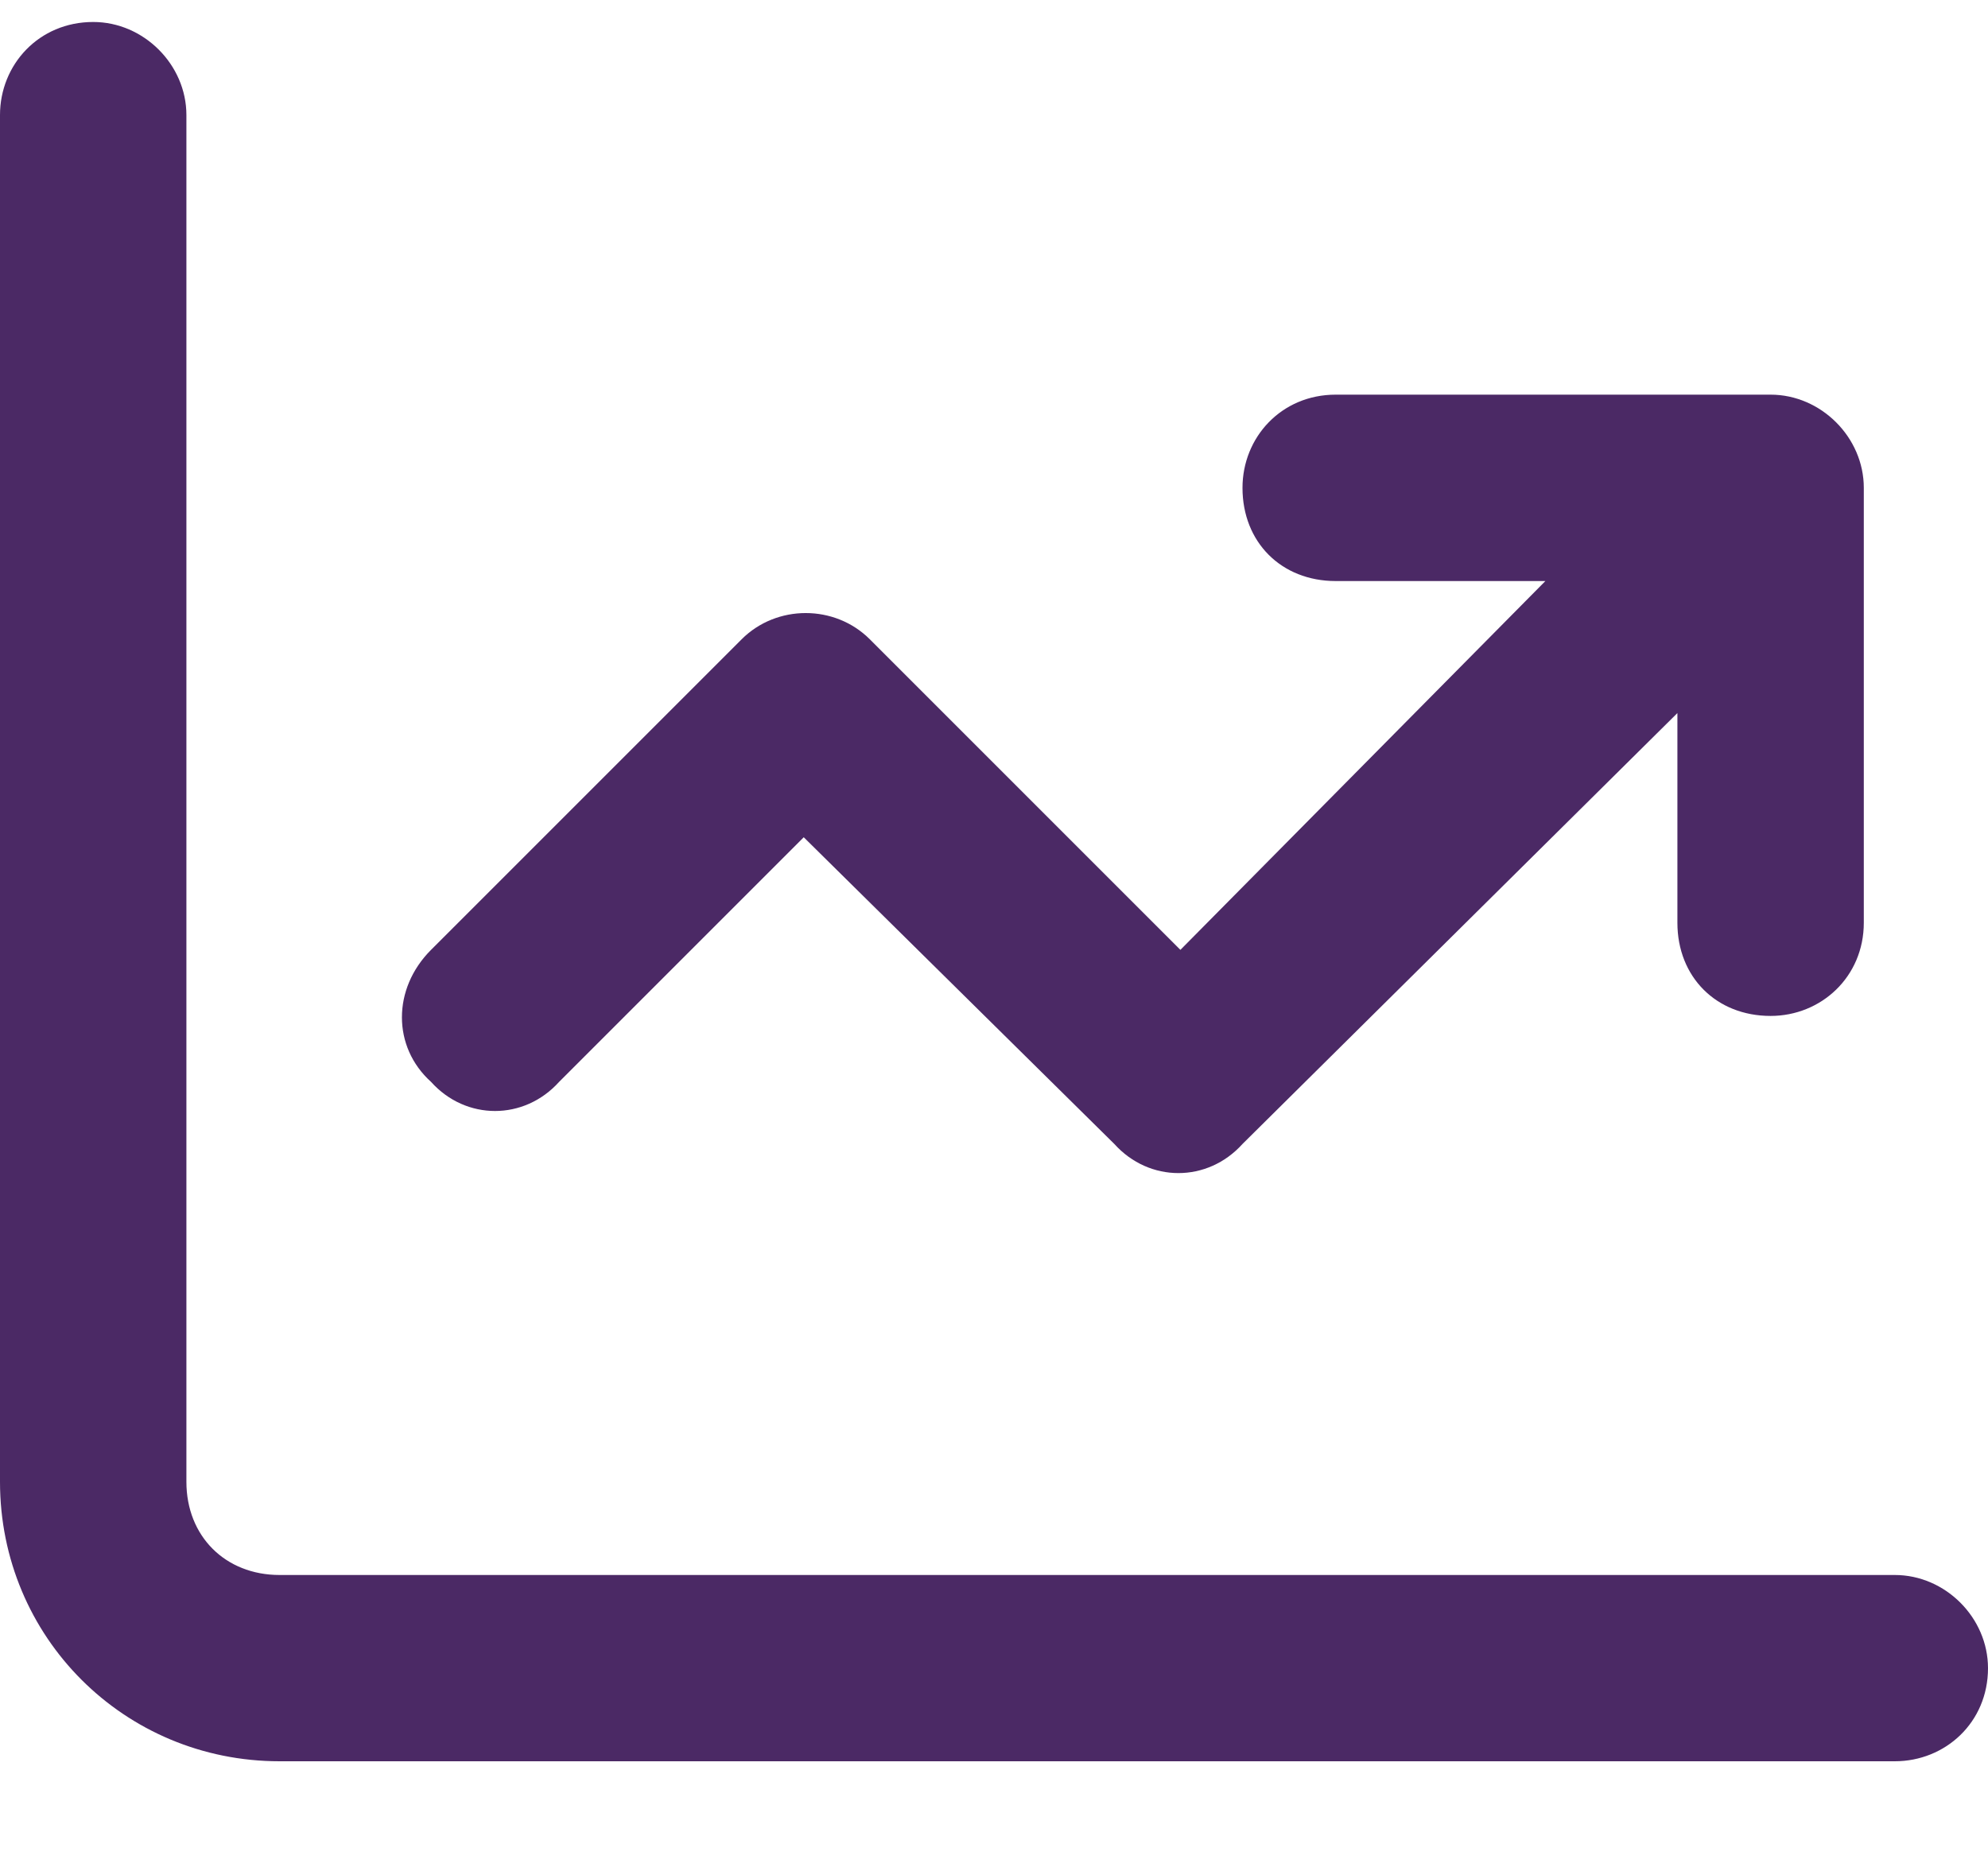 <svg width="17" height="16" viewBox="0 0 17 16" fill="none" xmlns="http://www.w3.org/2000/svg">
<path d="M1.594 12.672C1.594 13.137 1.926 13.469 2.391 13.469H16.203C16.635 13.469 17 13.834 17 14.266C17 14.73 16.635 15.062 16.203 15.062H2.391C1.062 15.062 0 14 0 12.672V0.984C0 0.553 0.332 0.188 0.797 0.188C1.229 0.188 1.594 0.553 1.594 0.984V12.672ZM11.422 3.375H15.141C15.572 3.375 15.938 3.74 15.938 4.172V7.891C15.938 8.355 15.572 8.688 15.141 8.688C14.676 8.688 14.344 8.355 14.344 7.891V6.098L10.625 9.783C10.326 10.115 9.828 10.115 9.529 9.783L6.873 7.16L4.781 9.252C4.482 9.584 3.984 9.584 3.686 9.252C3.354 8.953 3.354 8.455 3.686 8.123L6.342 5.467C6.641 5.168 7.139 5.168 7.438 5.467L10.094 8.123L13.215 4.969H11.422C10.957 4.969 10.625 4.637 10.625 4.172C10.625 3.74 10.957 3.375 11.422 3.375Z" fill="#4B2965"/>
</svg>
